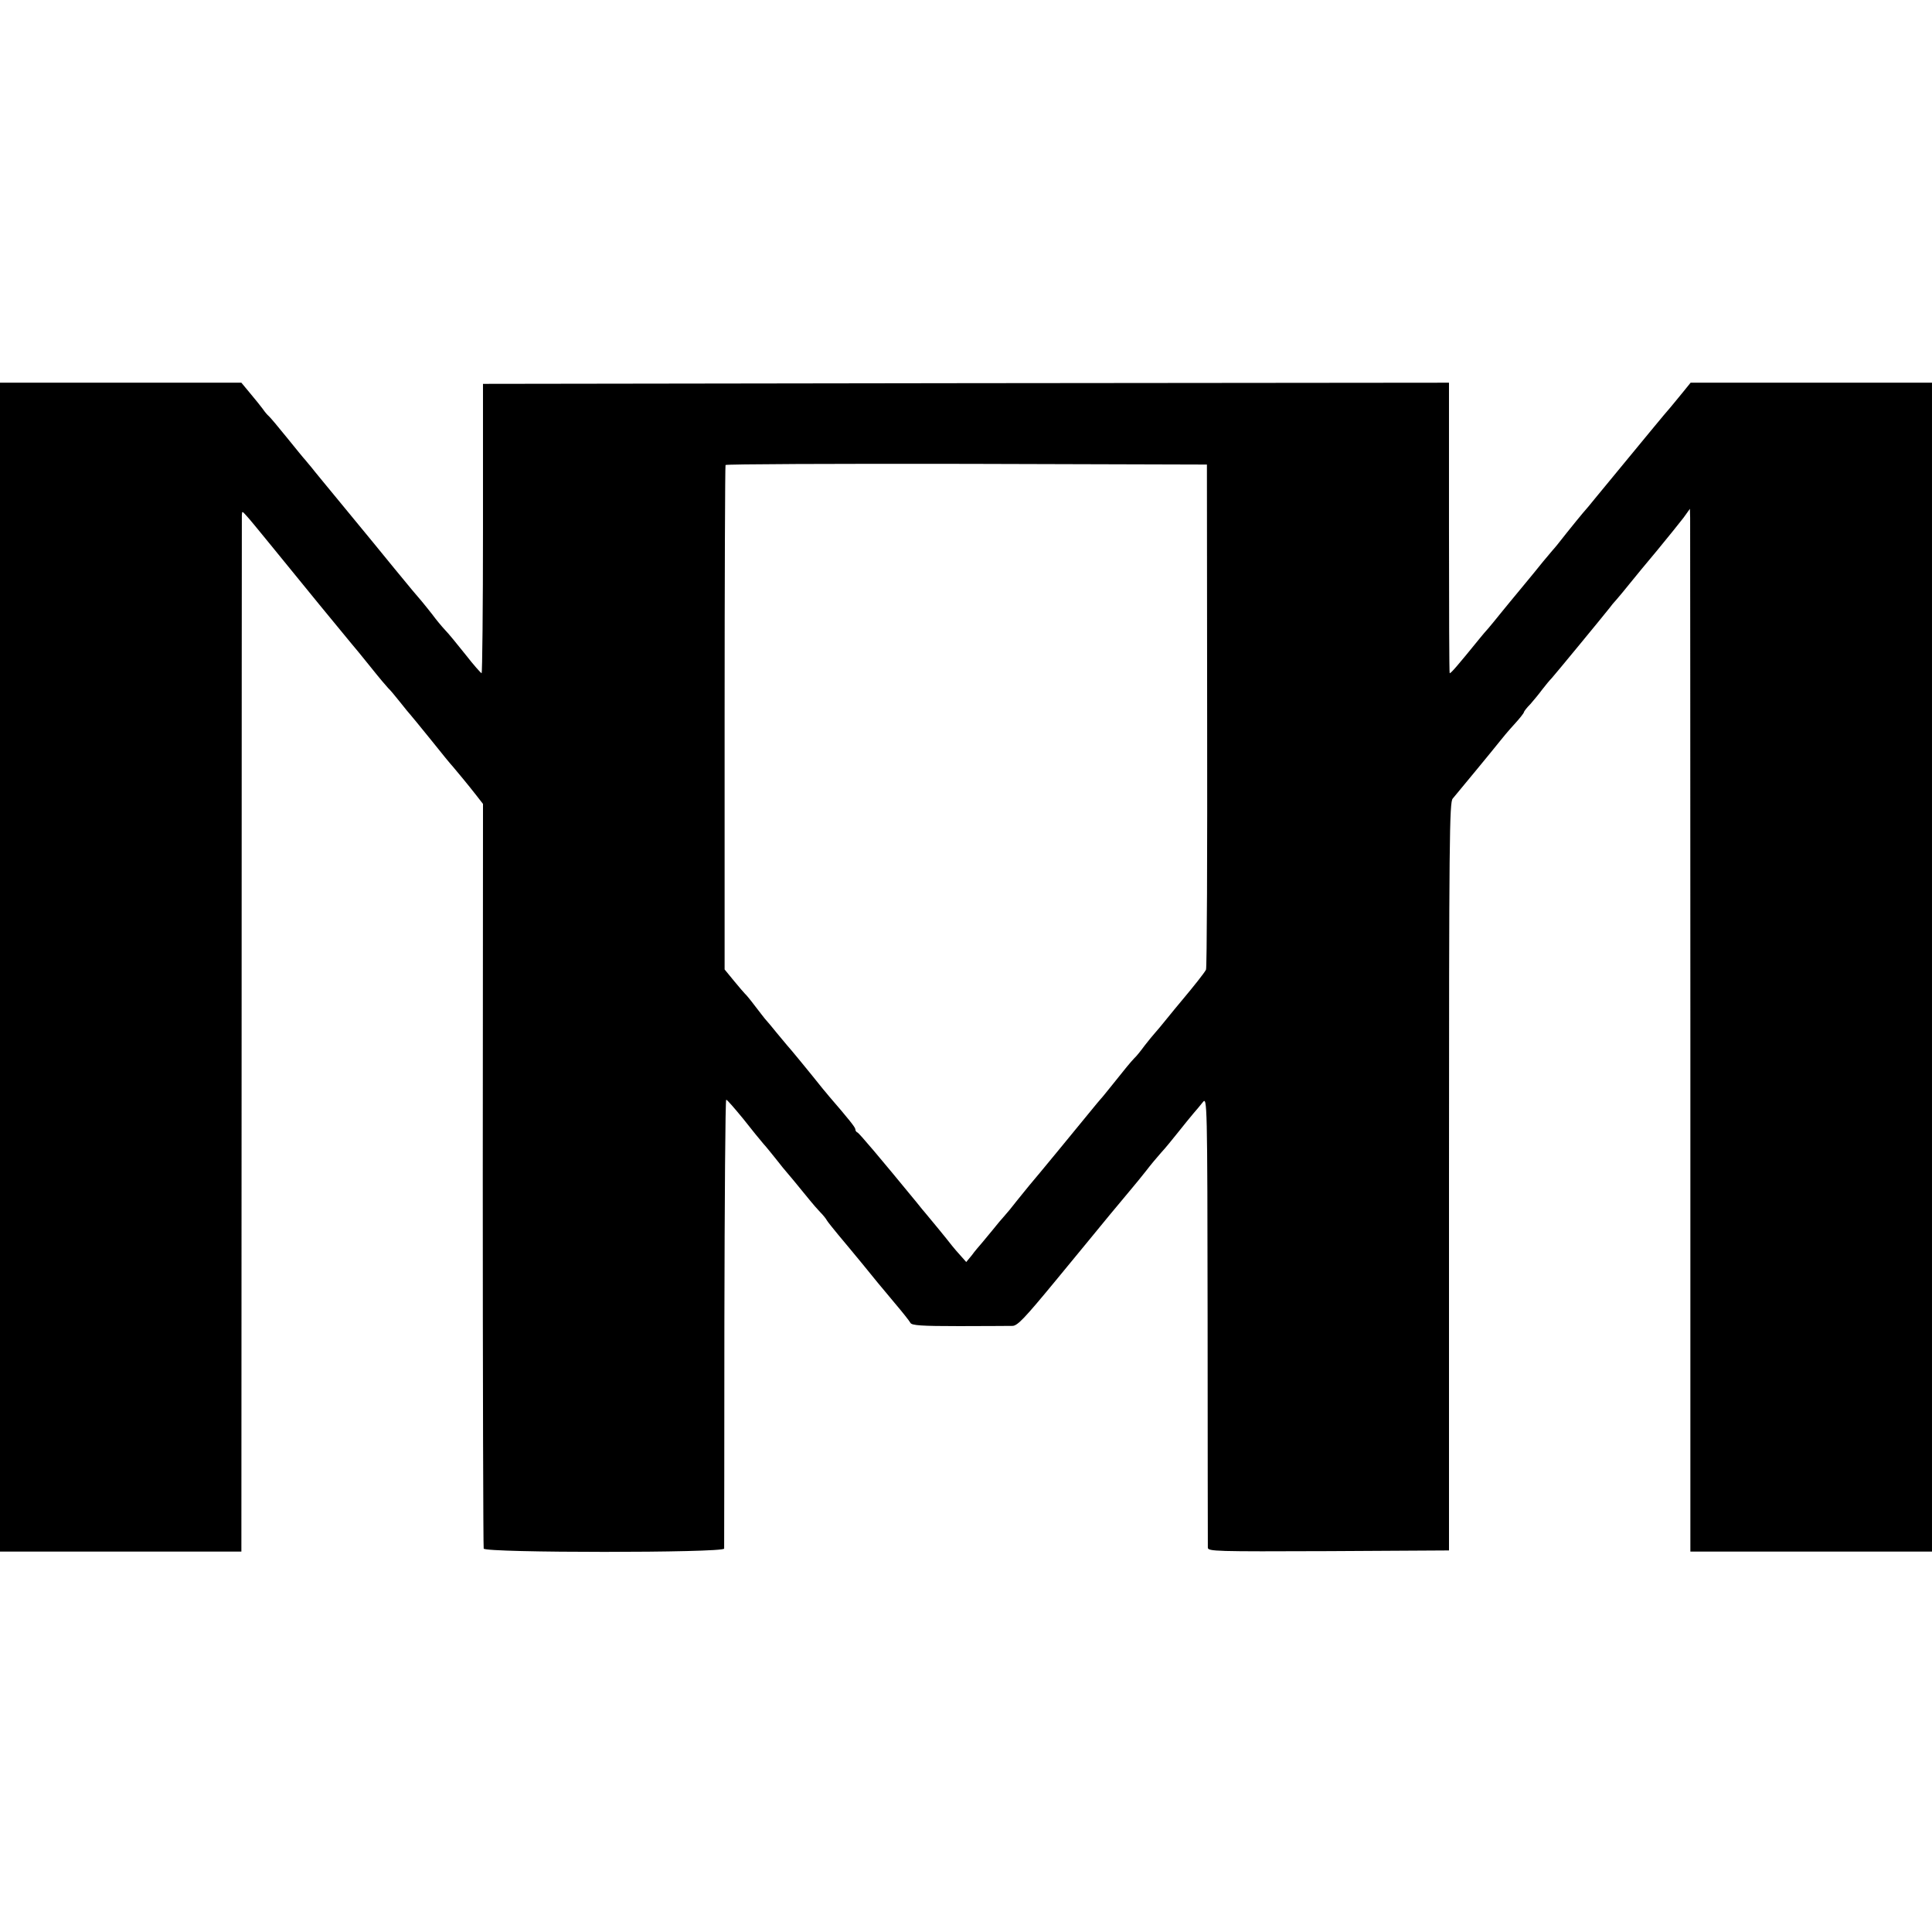 <?xml version="1.0" standalone="no"?>
<!DOCTYPE svg PUBLIC "-//W3C//DTD SVG 20010904//EN"
 "http://www.w3.org/TR/2001/REC-SVG-20010904/DTD/svg10.dtd">
<svg version="1.0" xmlns="http://www.w3.org/2000/svg"
 width="838pt" height="838pt" viewBox="0 0 838 838"
 preserveAspectRatio="xMidYMid meet">
<g transform="translate(0,838) scale(0.1,-0.1)"
fill="#000000" stroke="none">
<path d="M0 4185 l0 -2535 523 0 524 0 1 2238 c0 1230 1 2246 1 2256 1 20 1
20 19 0 10 -10 54 -64 99 -119 129 -159 333 -408 356 -435 12 -14 51 -61 86
-105 35 -44 69 -84 75 -90 6 -5 29 -32 51 -60 21 -27 42 -52 45 -55 3 -3 43
-52 90 -110 46 -58 89 -110 95 -116 13 -15 67 -80 102 -125 l28 -36 -1 -1609
c0 -885 2 -1615 4 -1621 6 -19 1042 -19 1043 0 0 6 1 447 1 980 1 532 4 967 8
967 4 0 36 -37 73 -82 36 -46 76 -95 89 -110 13 -14 34 -41 48 -58 14 -18 30
-37 35 -44 9 -10 75 -89 120 -145 11 -14 30 -35 42 -48 12 -12 26 -29 30 -37
4 -7 27 -35 49 -62 23 -27 69 -83 103 -124 70 -87 63 -77 141 -171 34 -40 65
-79 69 -87 6 -11 47 -14 212 -14 112 0 216 1 231 1 22 1 53 34 185 194 87 105
193 235 236 287 43 52 88 106 100 120 12 14 38 46 57 70 19 25 49 61 66 80 18
19 51 60 75 90 24 30 53 66 65 80 12 14 31 36 41 49 19 24 20 13 21 -945 0
-533 1 -977 1 -987 1 -16 31 -17 523 -15 l523 3 0 1621 c0 1465 2 1624 16
1640 41 49 177 214 199 242 14 18 44 54 68 80 23 25 42 49 42 53 0 3 12 19 28
35 15 17 38 45 52 64 14 18 32 40 41 49 12 13 223 269 252 306 4 6 17 22 30
36 12 14 38 45 57 69 19 24 73 89 119 144 46 56 97 119 113 140 l28 39 1 -39
c0 -21 1 -1039 1 -2262 l0 -2222 524 0 524 0 0 2535 0 2535 -524 0 -523 0 -34
-42 c-19 -23 -44 -54 -56 -68 -19 -21 -92 -110 -322 -389 -20 -25 -45 -55 -56
-67 -11 -13 -42 -51 -70 -86 -27 -35 -54 -68 -60 -74 -5 -6 -24 -29 -42 -50
-17 -22 -58 -71 -90 -110 -32 -38 -74 -90 -93 -113 -19 -24 -44 -54 -55 -67
-11 -12 -27 -31 -35 -41 -100 -123 -126 -153 -132 -153 -2 0 -3 284 -3 630 l0
630 -2095 -2 -2095 -3 0 -627 c0 -346 -3 -628 -6 -628 -3 0 -35 36 -70 81 -35
44 -75 93 -89 107 -14 15 -39 45 -55 67 -17 21 -37 47 -45 56 -28 32 -45 53
-120 144 -41 51 -136 166 -210 256 -74 90 -142 172 -150 183 -8 10 -20 23 -25
30 -6 6 -41 49 -79 96 -38 47 -74 90 -80 95 -7 6 -18 19 -26 31 -8 11 -33 42
-54 67 l-39 47 -524 0 -523 0 0 -2535z m5236 1090 c1 -599 -1 -1095 -5 -1101
-7 -14 -54 -73 -101 -129 -19 -23 -51 -61 -70 -85 -19 -24 -42 -51 -50 -60 -8
-9 -28 -33 -45 -55 -16 -22 -36 -47 -45 -55 -18 -19 -40 -46 -95 -115 -22 -27
-44 -55 -50 -61 -5 -6 -26 -30 -45 -54 -48 -59 -237 -289 -264 -320 -11 -14
-37 -45 -56 -69 -19 -25 -44 -55 -55 -67 -11 -12 -32 -37 -47 -56 -15 -18 -36
-44 -48 -58 -12 -14 -33 -38 -45 -55 l-24 -29 -23 26 c-13 14 -30 34 -38 44
-19 25 -102 126 -115 141 -5 6 -24 28 -41 50 -156 190 -248 299 -255 301 -5 2
-9 8 -9 14 0 8 -27 42 -115 144 -5 7 -17 20 -25 30 -59 74 -147 181 -156 190
-5 6 -26 31 -45 54 -18 23 -39 47 -45 54 -6 6 -27 34 -48 61 -21 28 -41 52
-45 55 -3 3 -25 28 -47 55 l-41 50 0 1090 c0 600 2 1093 4 1098 2 4 473 6
1046 5 l1042 -3 1 -1090z"/>
</g>
</svg>
